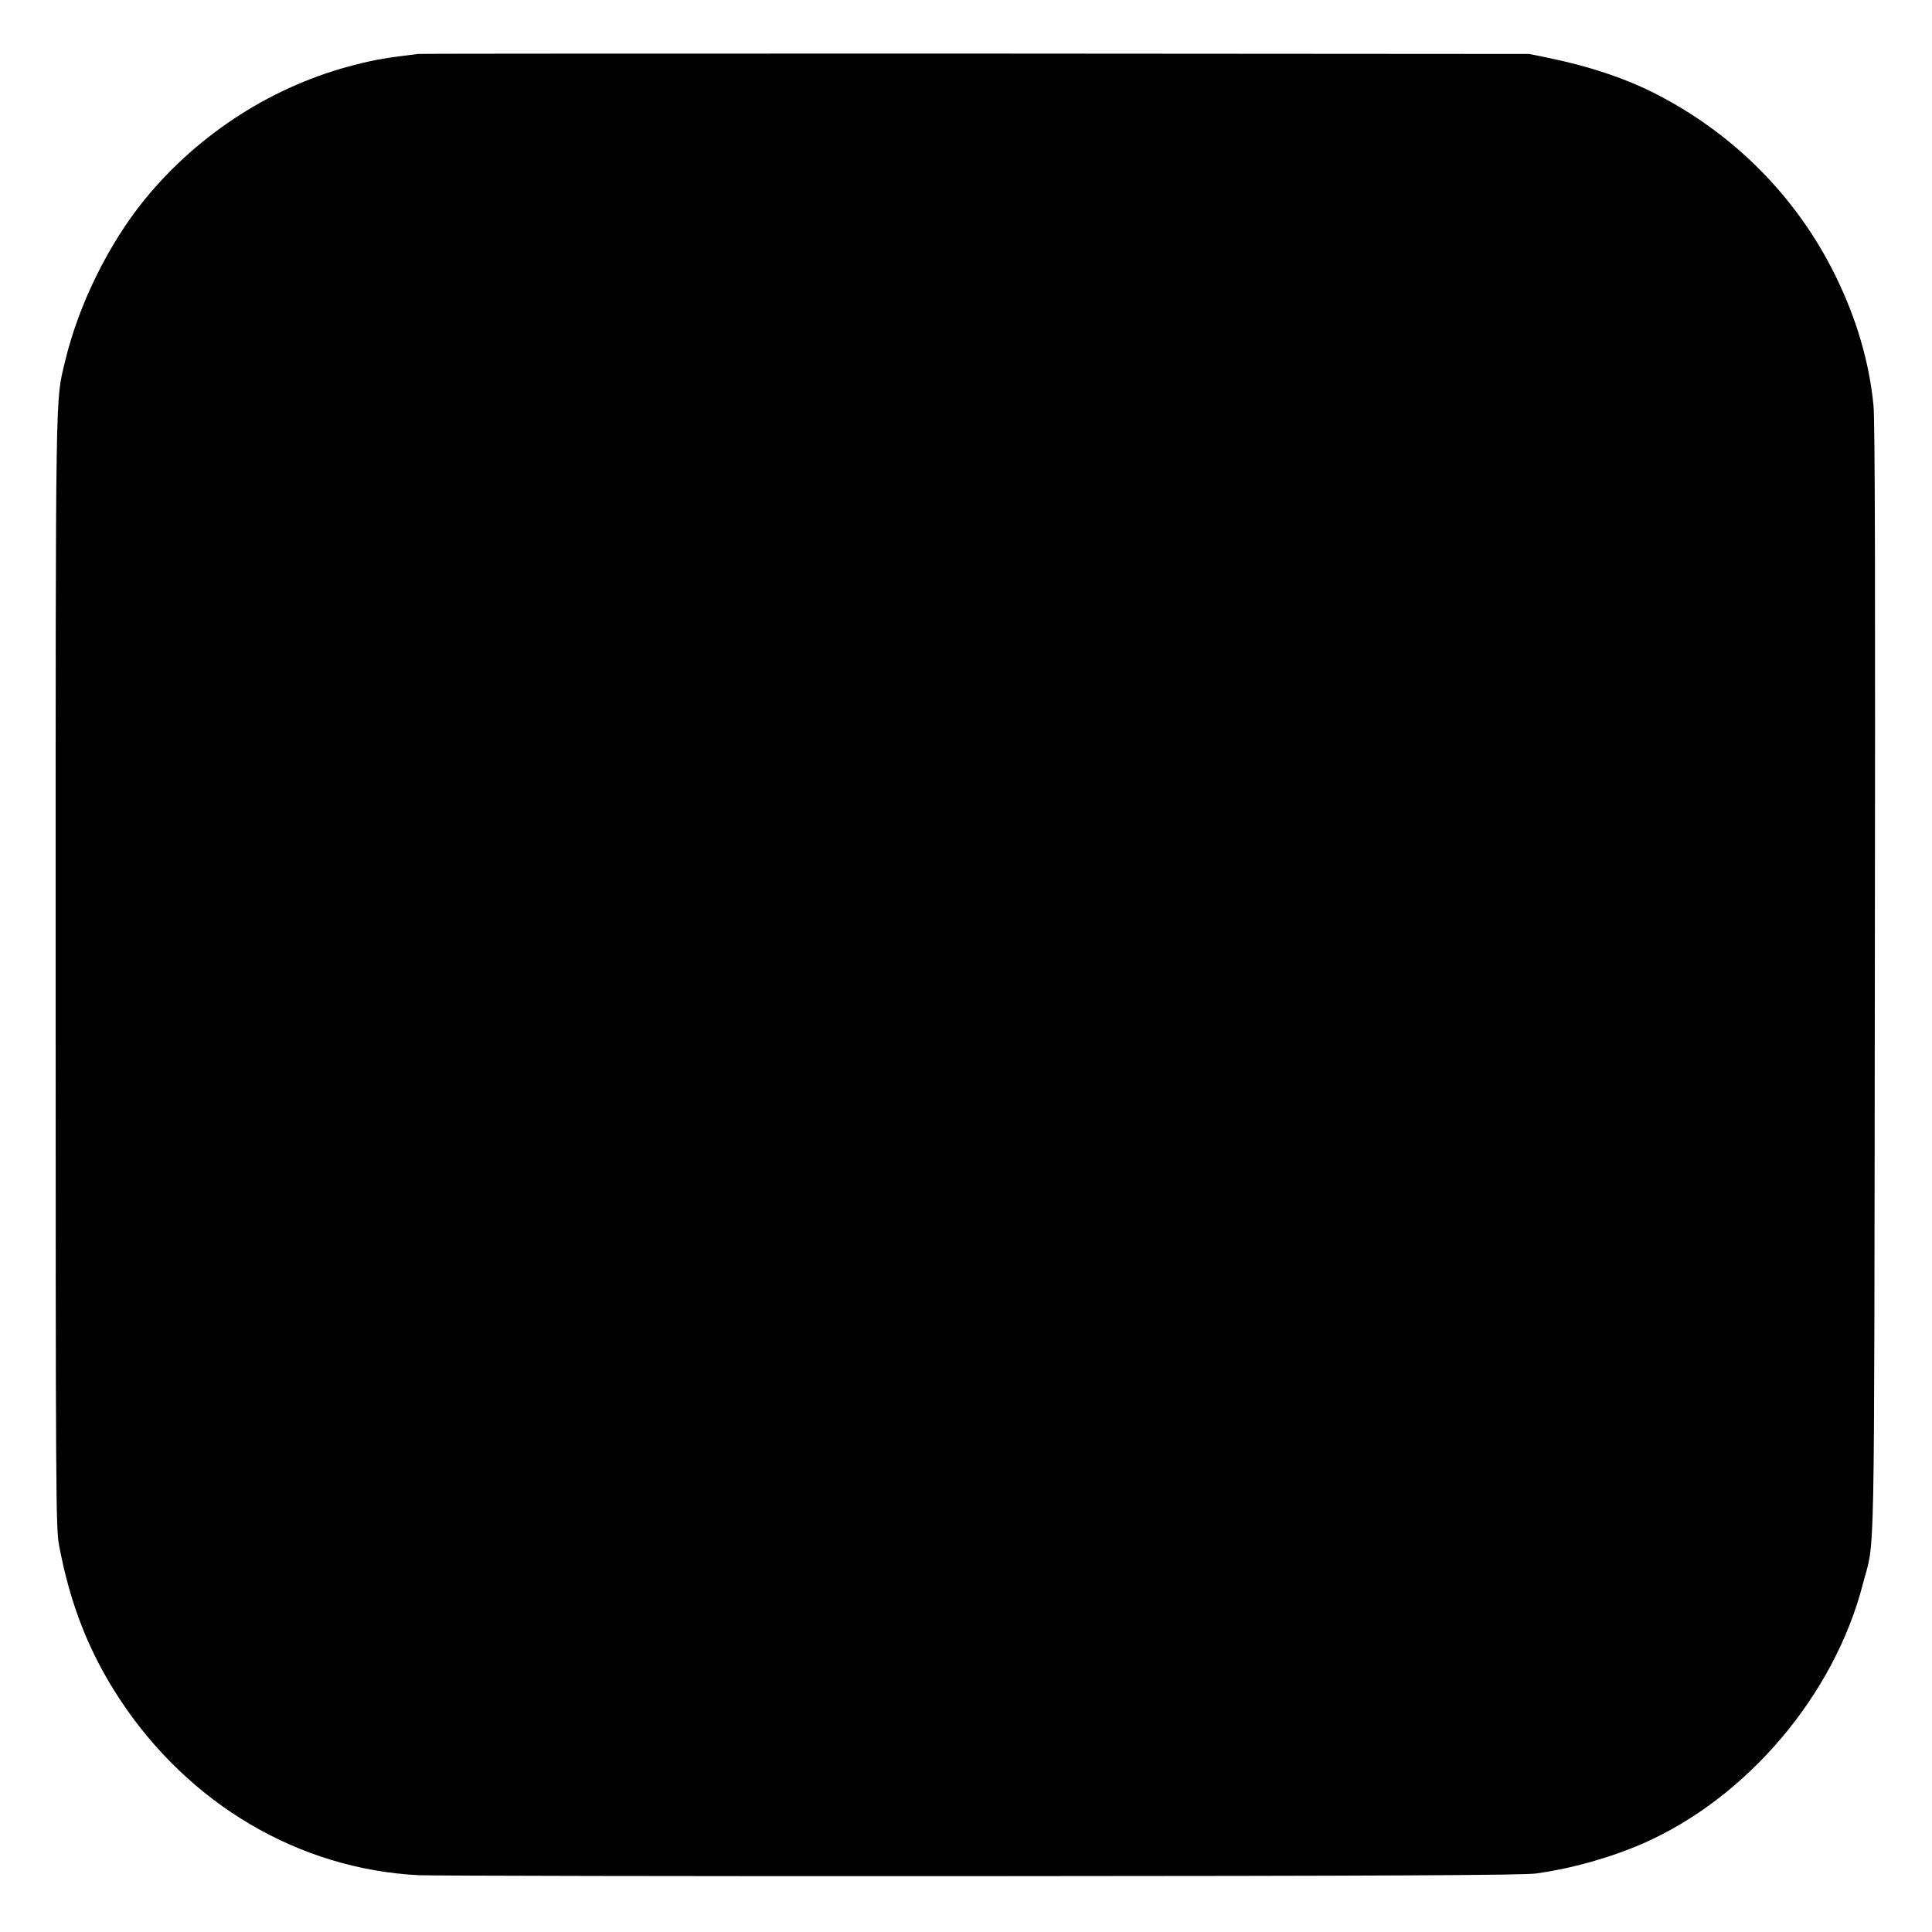 <?xml version="1.0" standalone="no"?>
<!DOCTYPE svg PUBLIC "-//W3C//DTD SVG 20010904//EN"
 "http://www.w3.org/TR/2001/REC-SVG-20010904/DTD/svg10.dtd">
<svg version="1.0" xmlns="http://www.w3.org/2000/svg"
 width="1024pt" height="1024pt" viewBox="0 0 1024 1024"
 preserveAspectRatio="xMidYMid meet">
<g transform="translate(0,1024) scale(0.1,-0.1)"
fill="#000000" stroke="none">
<path d="M2215 9954 c-159 -19 -226 -30 -327 -56 -434 -108 -833 -363 -1120
-714 -193 -237 -352 -560 -423 -859 -52 -220 -50 -62 -50 -3225 0 -2799 1
-2960 18 -3050 59 -315 160 -570 321 -815 367 -558 951 -902 1586 -934 74 -3
1418 -6 2985 -5 2135 1 2871 5 2935 14 191 26 398 85 570 160 552 243 1013
788 1164 1376 65 250 59 -35 63 3194 3 2069 1 2969 -7 3050 -22 228 -89 458
-200 685 -206 422 -546 763 -969 975 -156 78 -340 139 -553 183 l-103 21
-2930 2 c-1612 0 -2943 0 -2960 -2z"/>
</g>
</svg>
